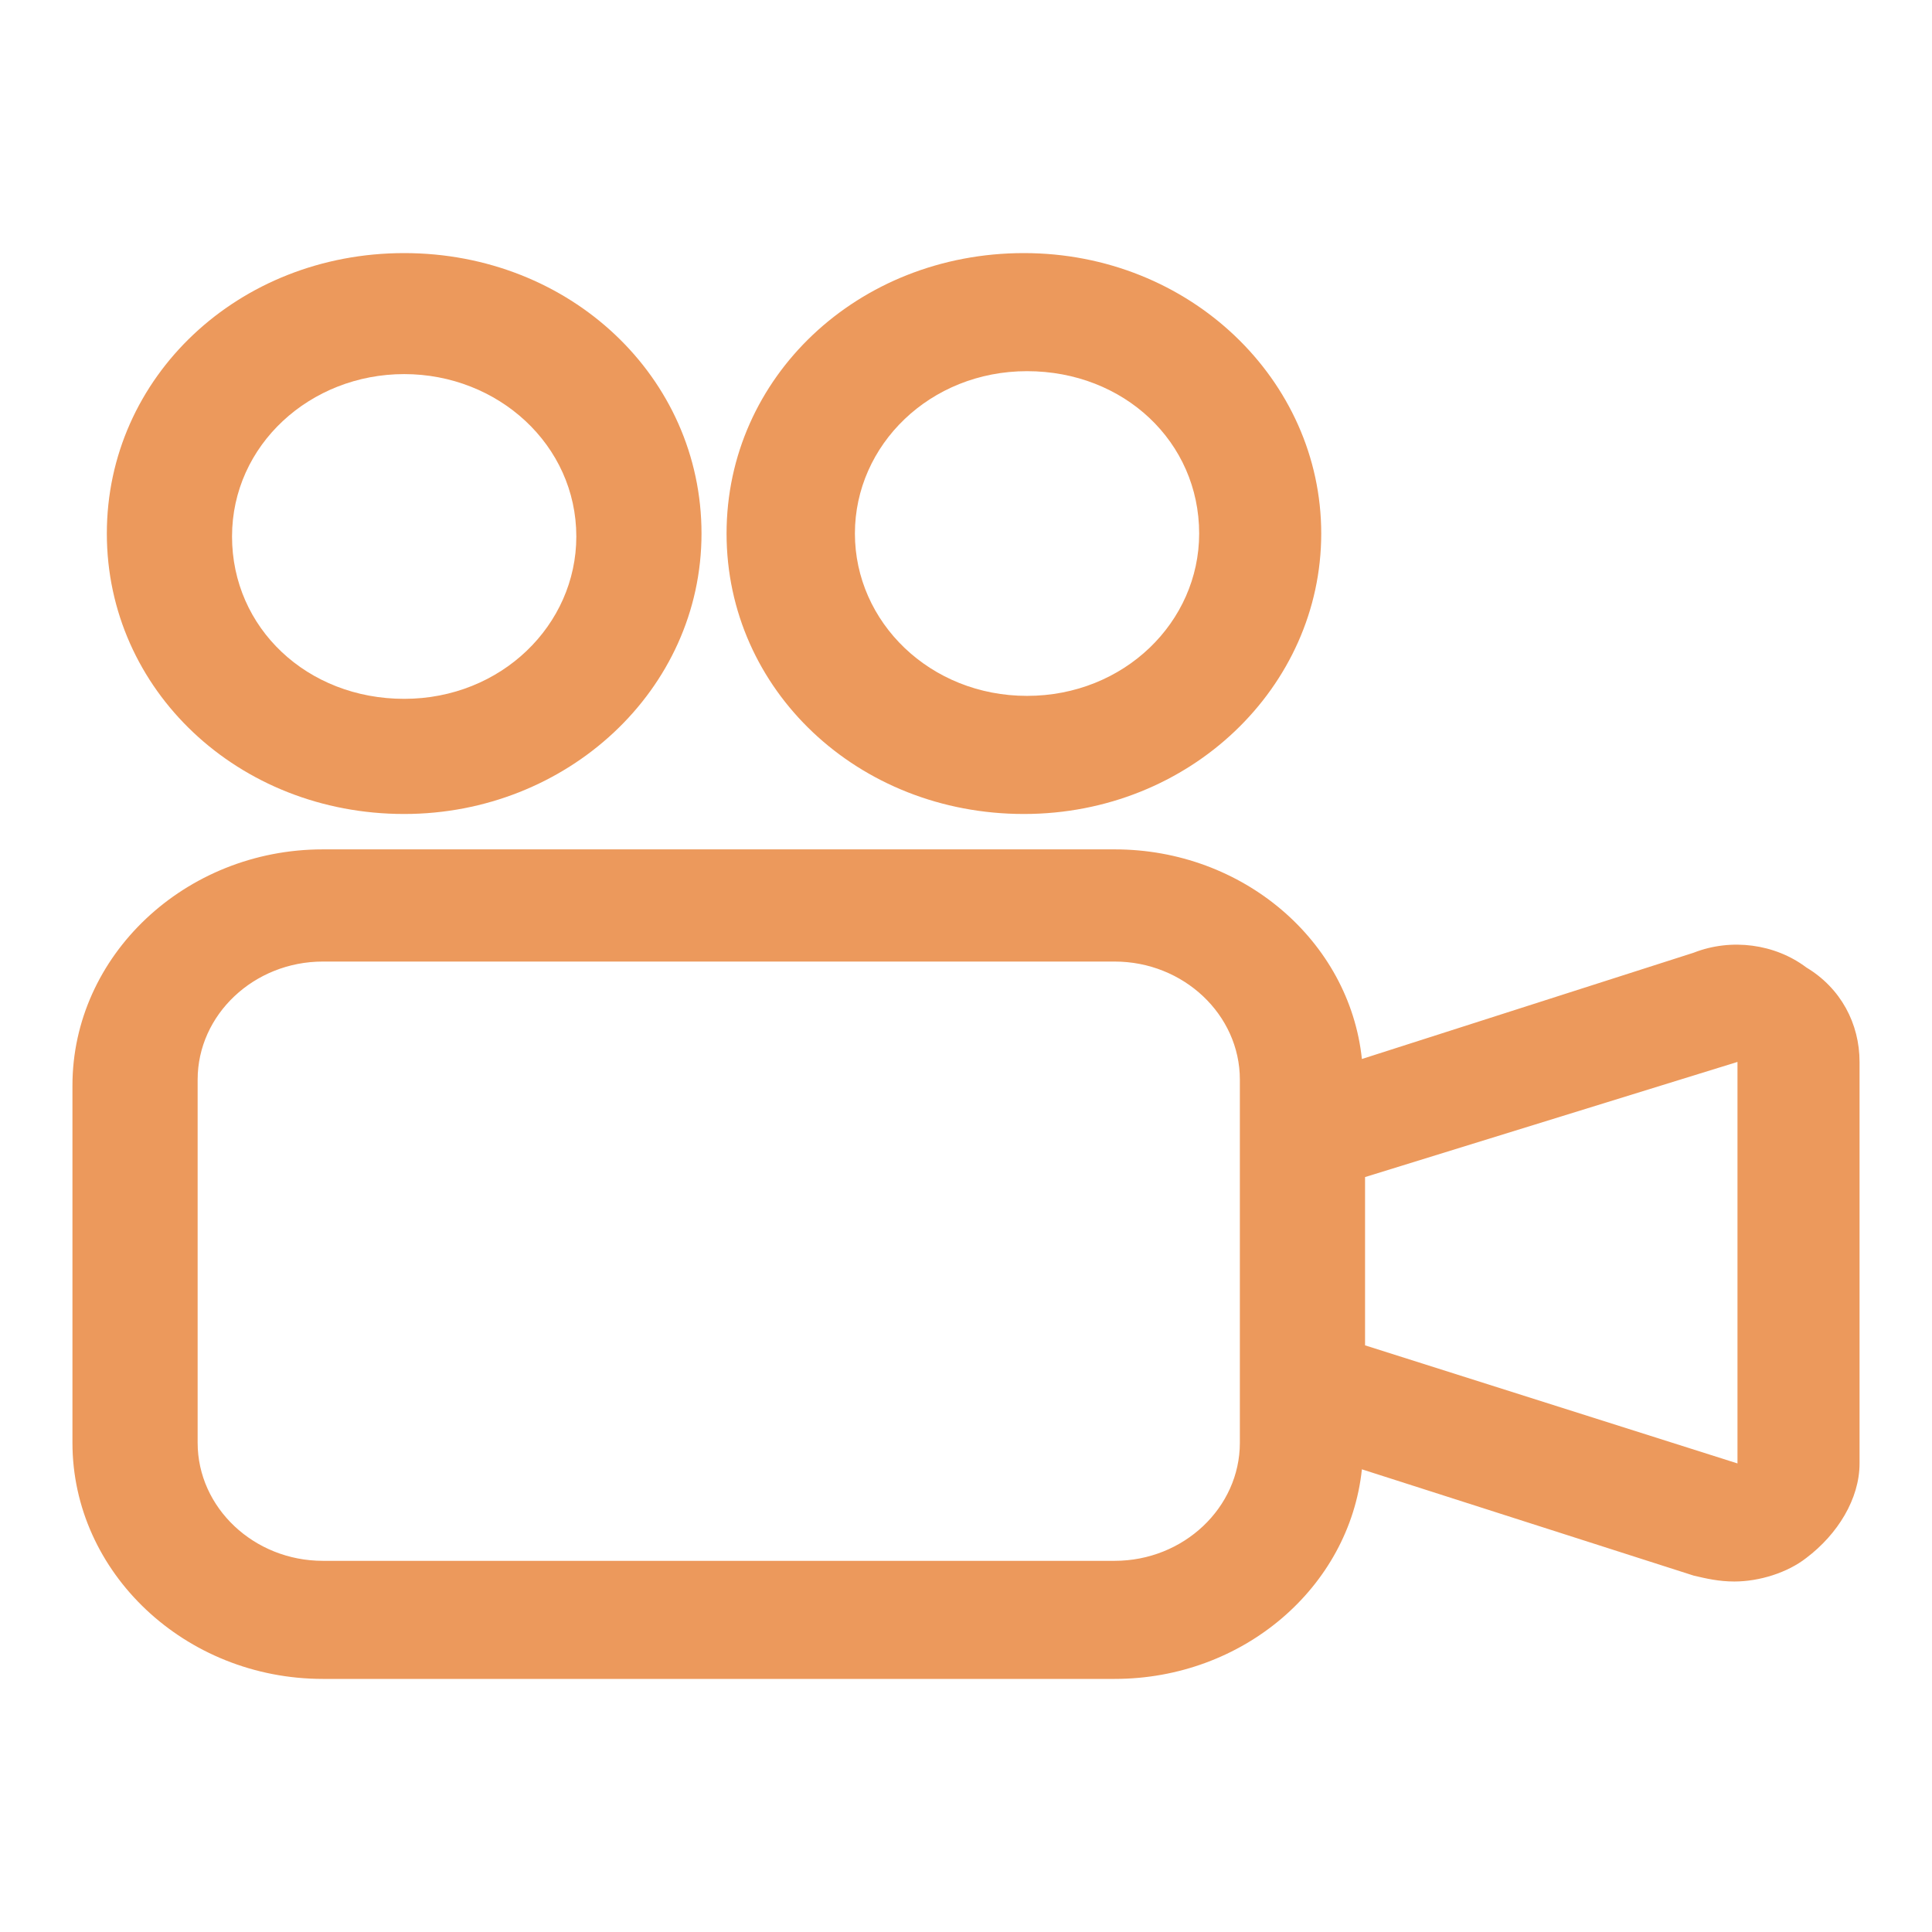<svg width="60" height="60" viewBox="0 0 60 60" fill="none" xmlns="http://www.w3.org/2000/svg">
<path d="M2.25 44.806C2.25 48.84 5.749 52.14 10.026 52.14H34.617C38.602 52.14 41.907 49.298 42.295 45.631L52.599 48.932C52.987 49.023 53.376 49.115 53.862 49.115C54.64 49.115 55.514 48.84 56.098 48.382C57.07 47.648 57.75 46.548 57.75 45.448V32.979C57.75 31.788 57.167 30.687 56.098 30.046C55.126 29.312 53.765 29.129 52.599 29.587L42.295 32.888C41.907 29.221 38.602 26.378 34.617 26.378H10.026C5.749 26.378 2.25 29.679 2.25 33.713V44.806ZM53.959 32.979V45.448L42.393 41.781V36.555L53.959 32.979ZM6.138 33.529C6.138 31.512 7.887 29.862 10.026 29.862H34.617C36.755 29.862 38.505 31.512 38.505 33.529V44.806C38.505 46.823 36.755 48.473 34.617 48.473H10.026C7.887 48.473 6.138 46.823 6.138 44.806V33.529Z" fill="#EC995C"/>
<path d="M12.552 25.279C17.607 25.279 21.786 21.428 21.786 16.569C21.786 11.71 17.704 7.86 12.552 7.86C7.401 7.86 3.318 11.71 3.318 16.569C3.318 21.428 7.401 25.279 12.552 25.279ZM12.552 11.618C15.468 11.618 17.898 13.819 17.898 16.661C17.898 19.411 15.565 21.703 12.552 21.703C9.539 21.703 7.206 19.503 7.206 16.661C7.206 13.819 9.636 11.618 12.552 11.618Z" fill="#EC995C"/>
<path d="M41.032 16.569C41.032 11.802 36.95 7.86 31.798 7.86C26.647 7.86 22.564 11.71 22.564 16.569C22.564 21.428 26.647 25.279 31.798 25.279C36.95 25.279 41.032 21.337 41.032 16.569ZM26.55 16.569C26.55 13.819 28.882 11.527 31.895 11.527C34.909 11.527 37.241 13.727 37.241 16.569C37.241 19.32 34.909 21.611 31.895 21.611C28.882 21.611 26.55 19.32 26.55 16.569Z" fill="#EC995C"/>
</svg>
